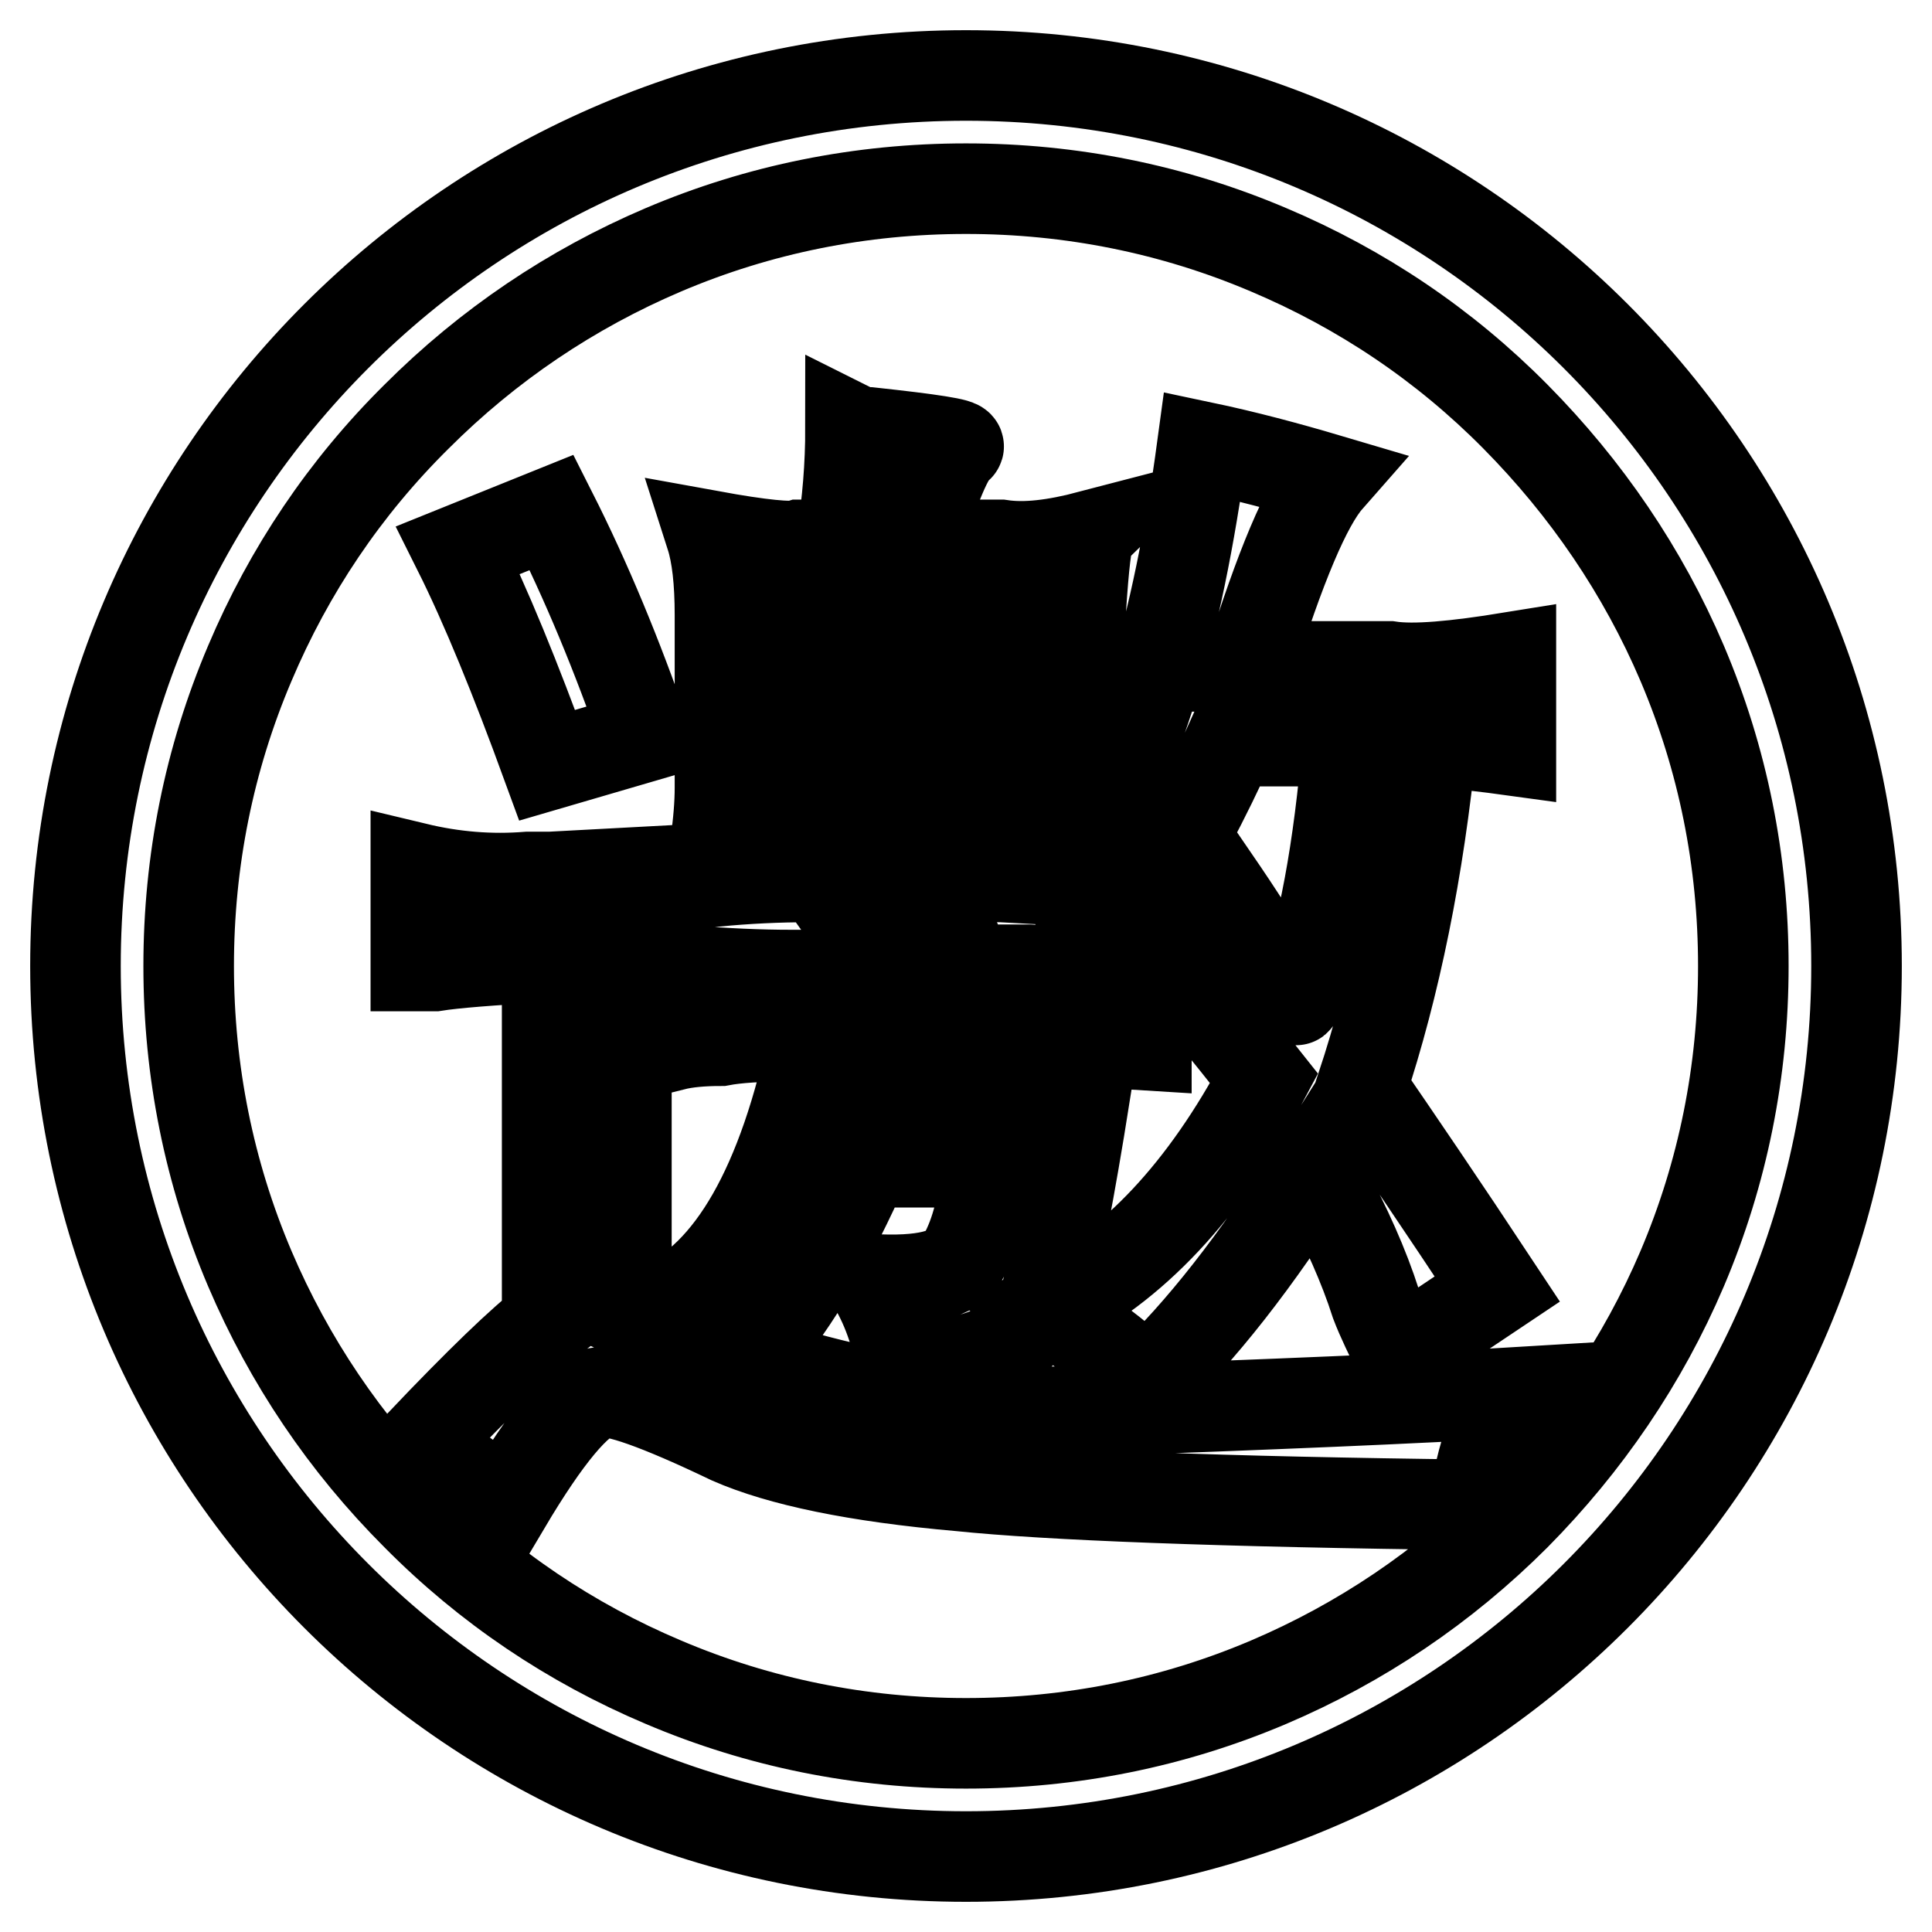 <?xml version="1.0" encoding="utf-8"?>
<!-- Svg Vector Icons : http://www.onlinewebfonts.com/icon -->
<!DOCTYPE svg PUBLIC "-//W3C//DTD SVG 1.1//EN" "http://www.w3.org/Graphics/SVG/1.1/DTD/svg11.dtd">
<svg version="1.1" xmlns="http://www.w3.org/2000/svg" xmlns:xlink="http://www.w3.org/1999/xlink" x="0px" y="0px" viewBox="0 0 256 256" enable-background="new 0 0 256 256" xml:space="preserve">
<g> <path stroke-width="12" fill-opacity="0" stroke="#000000"  d="M128,10C62.8,10,10,62.8,10,128c0,65.2,52.8,118,118,118c65.2,0,118-52.8,118-118C246,62.8,193.2,10,128,10 z M200.8,200.8c-9.5,9.5-20.5,16.9-32.7,22.1c-12.7,5.4-26.2,8.1-40.1,8.1c-13.9,0-27.4-2.7-40.1-8.1 c-12.3-5.2-23.3-12.6-32.7-22.1c-9.5-9.5-16.9-20.5-22.1-32.7c-5.4-12.7-8.1-26.2-8.1-40.1c0-13.9,2.7-27.4,8.1-40.1 c5.2-12.3,12.6-23.3,22.1-32.7c9.5-9.5,20.5-16.9,32.7-22.1c12.7-5.4,26.2-8.1,40.1-8.1c13.9,0,27.4,2.7,40.1,8.1 c12.3,5.2,23.3,12.6,32.7,22.1s16.9,20.5,22.1,32.7c5.4,12.7,8.1,26.2,8.1,40.1c0,13.9-2.7,27.4-8.1,40.1 C217.7,180.3,210.2,191.3,200.8,200.8L200.8,200.8z M95.4,104.4c0,2.1-0.2,4.6-0.6,7.4v5c4.1-0.4,8.3-0.6,12.4-0.6h25.4l11.2,0.6 l-0.6-3.1c0.8,0.8,3.5,3.1,8.1,6.8c4.5-7.4,8.5-14.9,11.8-22.3h15.5c-1.2,14.5-3.3,25.6-6.2,33.5l-0.6,0.6c0,0.8-1.2-0.6-3.7-4.3 c-1.2-2.5-3.7-6.4-7.4-11.8l-9.9,6.2c6.2,7.4,11.8,14.3,16.7,20.5c-7.9,14.9-17.4,25-28.5,30.4c4.5,2.9,8.9,6.2,13,9.9 c7-6.6,14.5-16.1,22.3-28.5c0.4,0.8,0.8,1.7,1.2,2.5c2.9,5.4,5.2,10.5,6.8,15.5c0.8,2.1,1.9,4.3,3.1,6.8l13-8.7 c-7.4-11.2-13.4-20-18-26.7c4.5-13.6,7.6-28.9,9.3-45.9c4.1,0.4,7.6,0.8,10.5,1.2V87.1c-7.4,1.2-12.8,1.7-16.1,1.2h-18.6 c4.1-13.2,7.6-21.5,10.5-24.8c-5.4-1.6-11-3.1-16.7-4.3c-3.3,24.4-8.7,42-16.1,52.7v-31c0.4-6.2,0.8-9.5,1.2-9.9 c-4.6,1.2-8.5,1.7-11.8,1.2h-11.2c2.5-7.8,4.3-12.2,5.6-13c0.4-0.4-3.5-1-11.8-1.9c-0.8,0-1.7-0.2-2.5-0.6c0,5-0.4,9.9-1.2,14.9 v0.6H106c-1.2,0.4-5.2,0-11.8-1.2c0.8,2.5,1.2,6,1.2,10.5L95.4,104.4L95.4,104.4z M106,82.1h26.7v7.4H106V82.1z M106,99.5h26.7v6.2 H106V99.5z M83,173.9V128c0-2.5,0.4-6.6,1.2-12.4l-11.2,0.6H70c-5,0.4-9.9,0-14.9-1.2v13h2.5c2.5-0.4,7.4-0.8,14.9-1.2v48.4 c-3.3,2.5-8.9,7.9-16.7,16.1l11.2,8.1c5.4-9.1,9.5-14,12.4-14.9c2.1-0.4,7.8,1.6,17.4,6.2c6.6,2.9,16.7,5,30.4,6.2 c11.6,1.2,34.3,2.1,68.2,2.5c0.8-6.6,2.7-11.6,5.6-14.9c-13.2,0.8-32.5,1.6-57.7,2.5C124.2,187.7,104.1,183.4,83,173.9z M85.5,97.6 C81.8,86.9,77.7,77,73.1,67.9l-12.4,5c3.7,7.4,7.6,17,11.8,28.5L85.5,97.6L85.5,97.6z M114.7,154h16.1c-0.4,5.4-1.5,9.5-3.1,12.4 c-1.2,2.5-5.4,3.5-12.4,3.1c2.1,3.3,3.5,7.2,4.3,11.8c11.2-0.4,17.6-3.9,19.2-10.5c1.2-4.1,2.9-12.8,5-26l-11.8,0.6h-15.5l1.9-8.1 h18c3.7,0.4,8.9,0.8,15.5,1.2v-11.2c-3.3,1.2-8.5,1.7-15.5,1.2h-8.1l-4.3-9.9l-12.4,1.9l6.2,8.7h-13c-4.1,0-8.7-0.2-13.6-0.6 c-0.8,0-1.5-0.2-1.9-0.6v10.5c1.6-0.4,3.7-0.6,6.2-0.6c2.1-0.4,5.2-0.6,9.3-0.6h3.1c-4.1,19.8-11,31.8-20.5,36 c3.7,0.8,8.1,2.5,13,5C105.4,172.4,110.1,164.4,114.7,154L114.7,154z"/></g>
</svg>